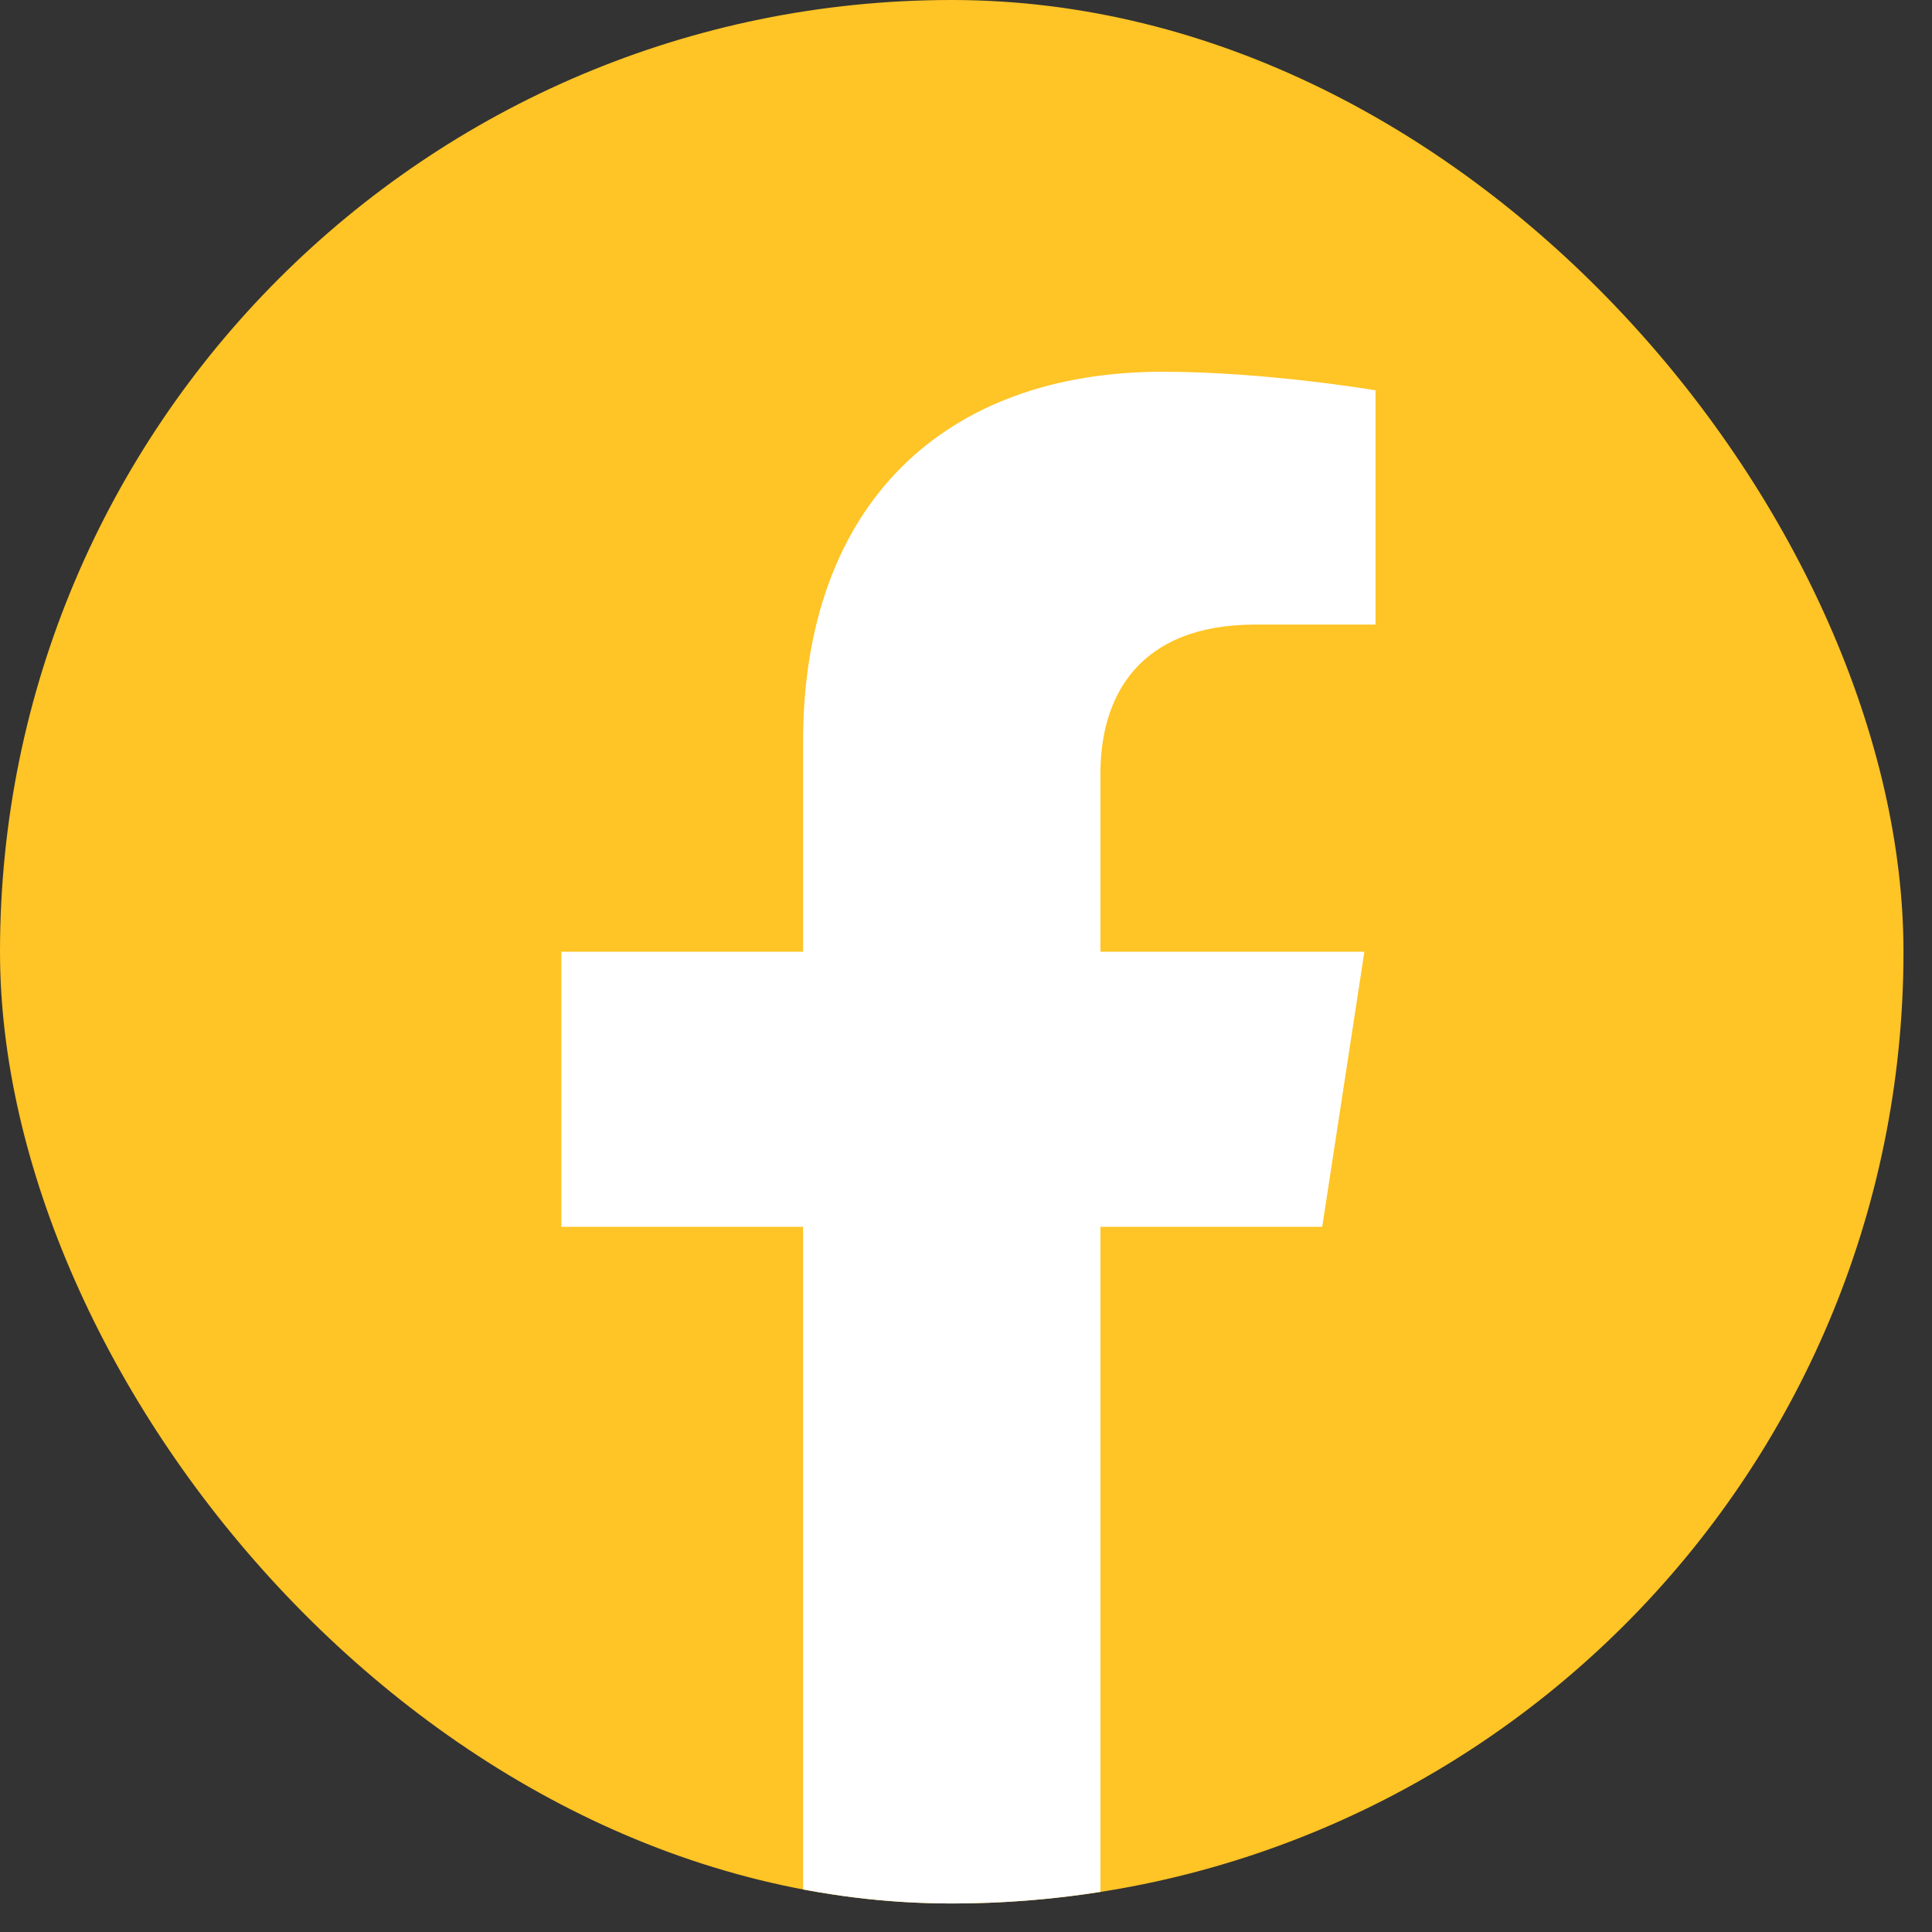 <svg width="29" height="29" viewBox="0 0 29 29" fill="none" xmlns="http://www.w3.org/2000/svg">
<rect x="0" y="0" width="29" height="29" fill="#333333" stroke="none"/>
<g clip-path="url(#clip0_2_91)">
<rect width="28.572" height="28.572" rx="14.286" fill="#FFC425"/>
<path d="M19.847 18.415L20.48 14.286H16.518V11.607C16.518 10.477 17.07 9.375 18.845 9.375H20.647V5.859C20.647 5.859 19.012 5.58 17.45 5.58C14.185 5.58 12.054 7.559 12.054 11.138V14.286H8.426V18.415H12.054V28.398C12.782 28.513 13.527 28.572 14.286 28.572C15.045 28.572 15.79 28.513 16.518 28.398V18.415H19.847Z" fill="white"/>
</g>
<defs>
<clipPath id="clip0_2_91">
<rect width="28.572" height="28.572" rx="14.286" fill="white"/>
</clipPath>
</defs>
</svg>
